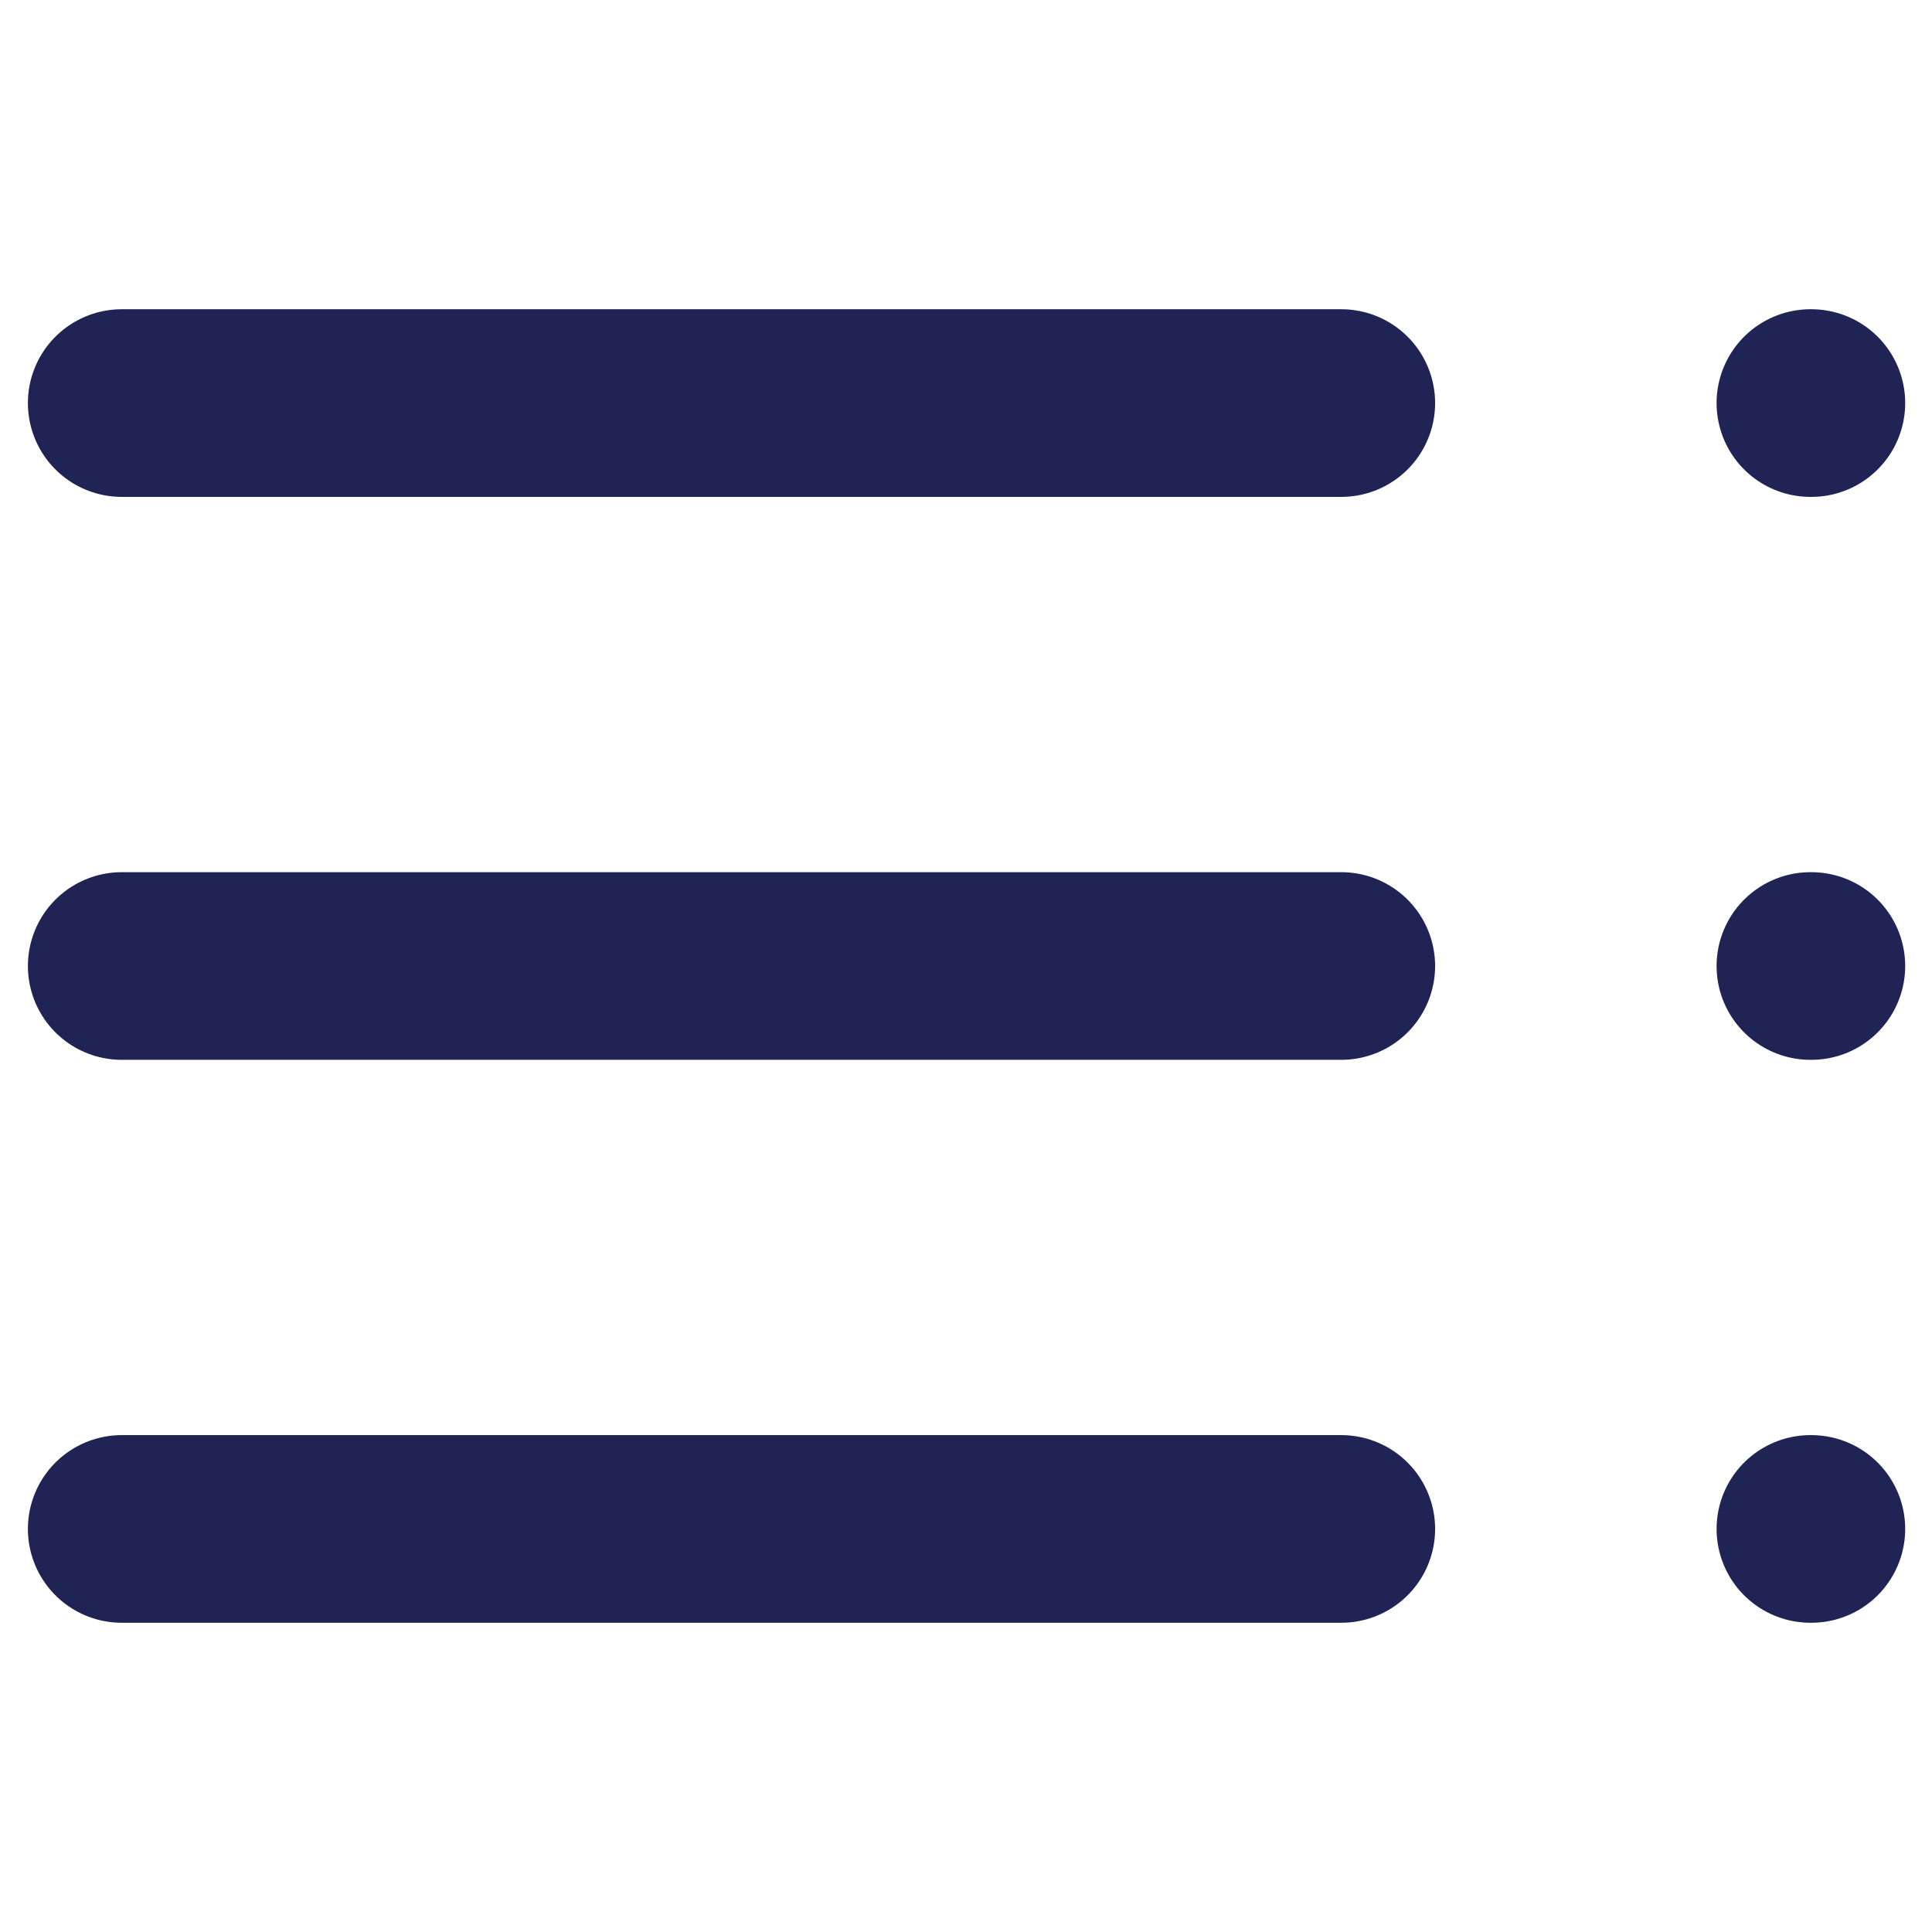<svg width="16" height="16" viewBox="0 0 16 16" fill="none" xmlns="http://www.w3.org/2000/svg">
<path d="M11.108 8H1.008M11.108 12.662H1.008M11.108 3.338H1.008M14.993 8H15.001M14.993 12.662H15.001M14.993 3.338H15.001" stroke="#202455" stroke-width="1.554" stroke-linecap="round" stroke-linejoin="round"/>
</svg>
